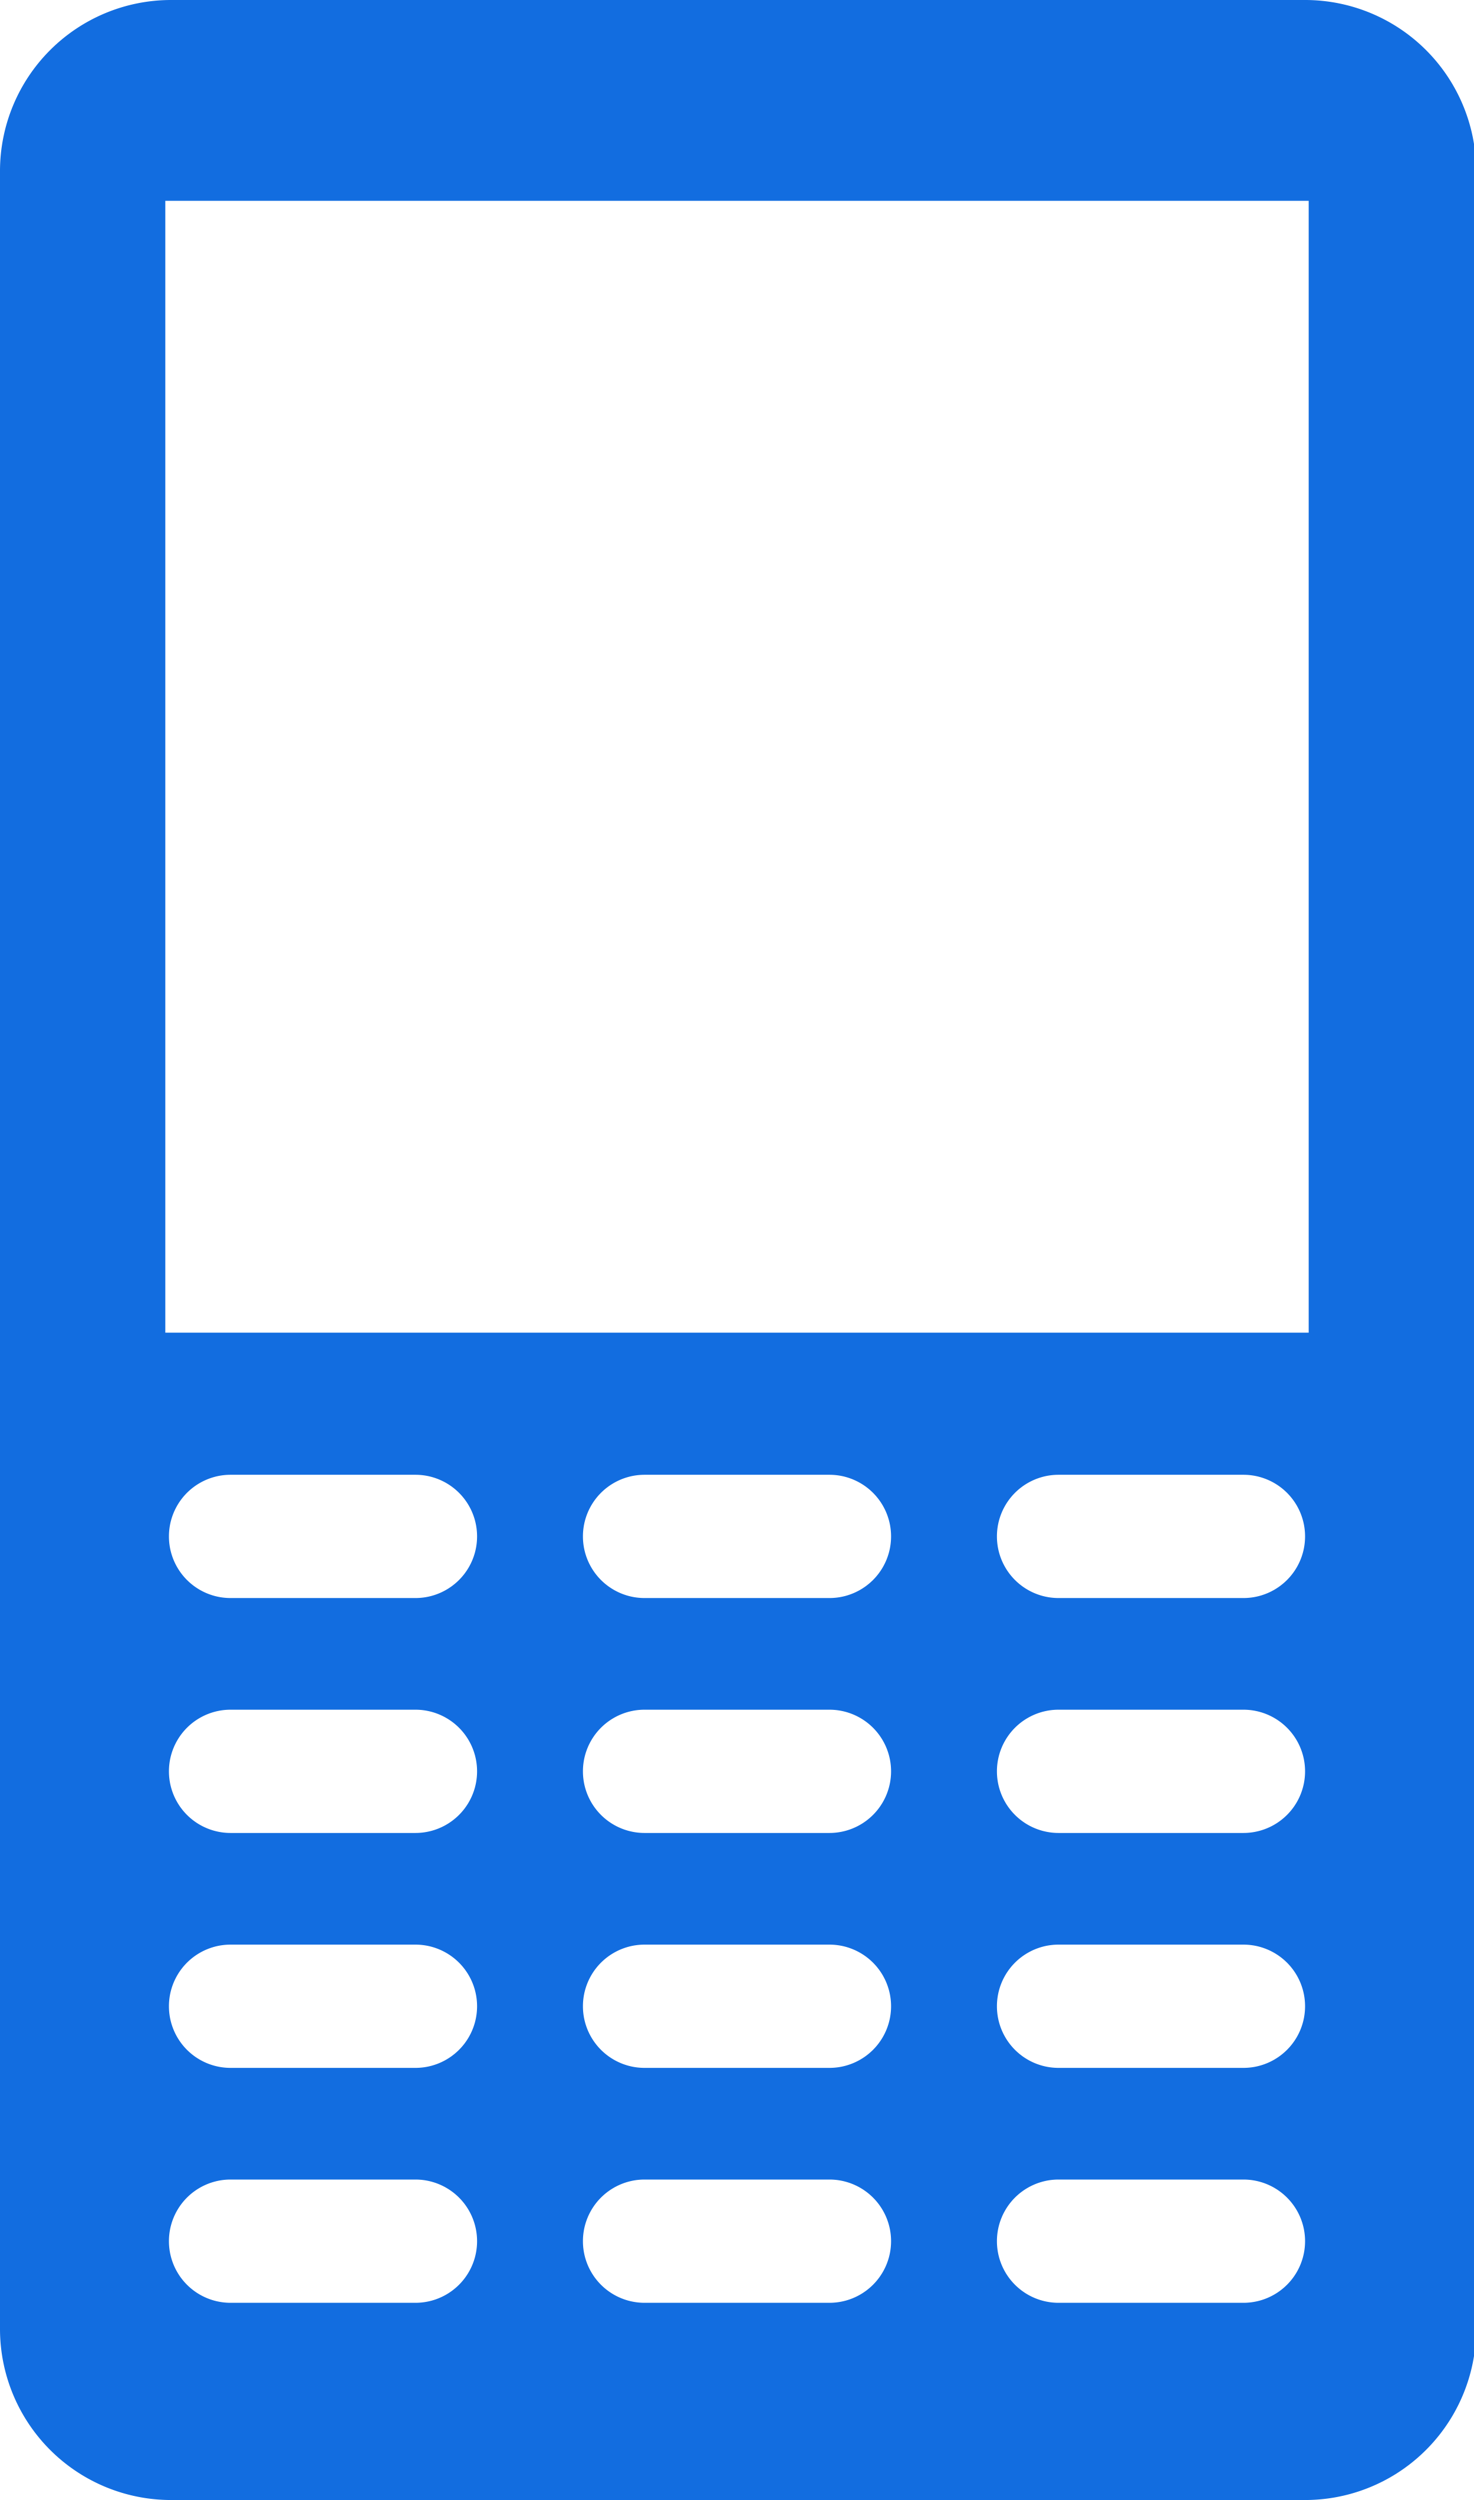 <svg xmlns="http://www.w3.org/2000/svg" viewBox="0 0 20.33 34.48"><defs><style>.cls-1{fill:#126de0;}</style></defs><title>icon_inquiry_mobile</title><g id="レイヤー_2" data-name="レイヤー 2"><g id="Capa_1" data-name="Capa 1"><path class="cls-1" d="M18,0H2.36A2.36,2.36,0,0,0,0,2.36V32.12a2.36,2.36,0,0,0,2.36,2.36H18a2.36,2.36,0,0,0,2.36-2.36V2.36A2.36,2.36,0,0,0,18,0ZM5.73,31.76H3.18a.85.85,0,1,1,0-1.7H5.73a.85.85,0,0,1,0,1.7Zm0-3.24H3.18a.85.85,0,1,1,0-1.7H5.73a.85.85,0,0,1,0,1.7Zm0-3.24H3.18a.85.85,0,1,1,0-1.7H5.73a.85.85,0,1,1,0,1.7Zm0-3.24H3.18a.85.85,0,1,1,0-1.7H5.73a.85.85,0,0,1,0,1.7Zm5.71,9.72H8.89a.85.85,0,1,1,0-1.7h2.55a.85.85,0,0,1,0,1.7Zm0-3.24H8.89a.85.85,0,1,1,0-1.7h2.55a.85.85,0,0,1,0,1.7Zm0-3.24H8.89a.85.85,0,0,1,0-1.7h2.55a.85.85,0,0,1,0,1.7Zm0-3.24H8.89a.85.85,0,0,1,0-1.7h2.55a.85.85,0,1,1,0,1.7Zm5.71,9.72H14.6a.85.85,0,1,1,0-1.7h2.55a.85.85,0,0,1,0,1.7Zm0-3.24H14.6a.85.85,0,0,1,0-1.7h2.55a.85.85,0,1,1,0,1.7Zm0-3.24H14.6a.85.85,0,1,1,0-1.7h2.55a.85.85,0,0,1,0,1.7Zm0-3.24H14.6a.85.85,0,0,1,0-1.7h2.55a.85.85,0,0,1,0,1.7Zm.9-3.66H2.28V2.77H18.05Z"/></g></g></svg>